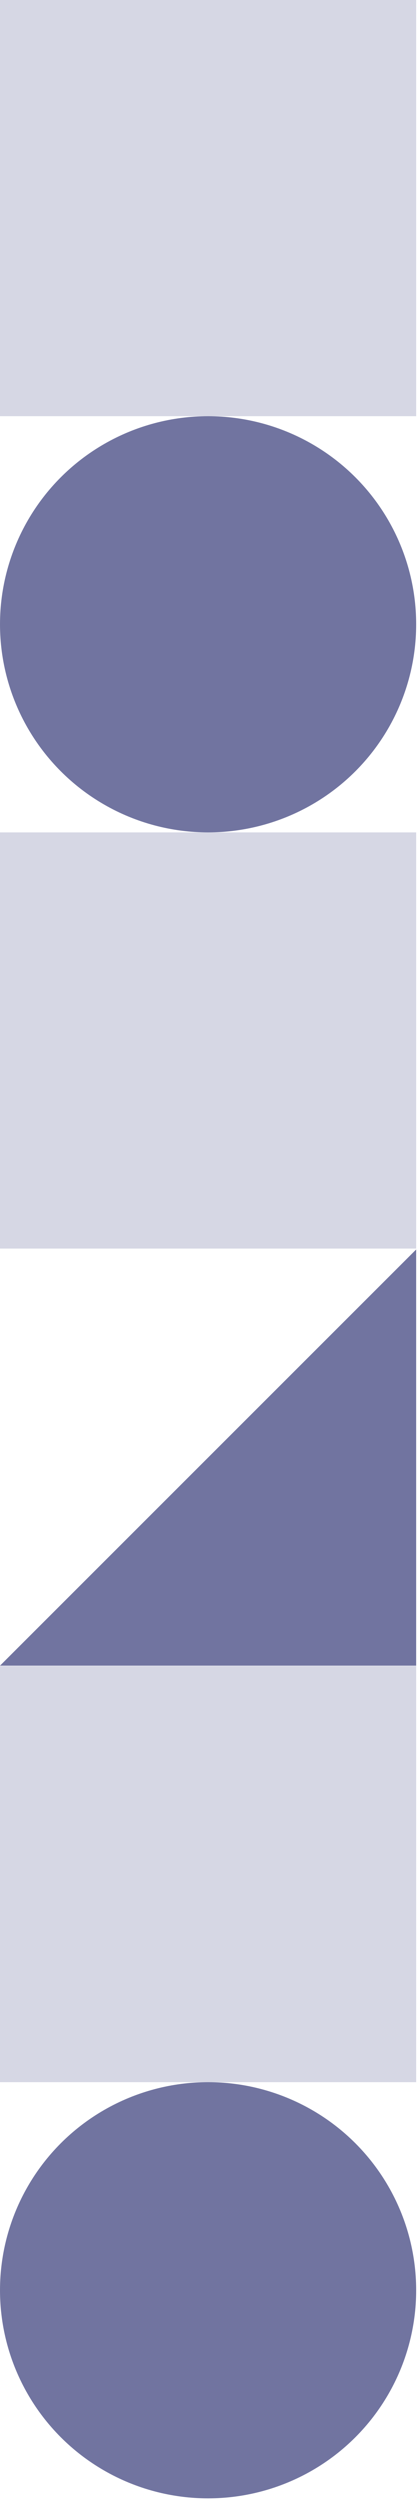 <svg width="204" height="1220" viewBox="0 0 204 1220" fill="none" xmlns="http://www.w3.org/2000/svg">
<rect x="0.002" width="203.103" height="203.103" fill="#363A78" fill-opacity="0.2"/>
<circle cx="101.554" cy="304.655" r="101.552" fill="#363A78" fill-opacity="0.7"/>
<rect x="0.002" y="406.206" width="203.103" height="203.103" fill="#363A78" fill-opacity="0.2"/>
<rect x="0.002" y="813" width="203.103" height="203.103" fill="#363A78" fill-opacity="0.2"/>
<circle cx="101.554" cy="1117.65" r="101.552" fill="#363A78" fill-opacity="0.7"/>
<path d="M203.104 609.746L0 812.849H203.104V609.746Z" fill="#363A78" fill-opacity="0.7"/>
</svg>
